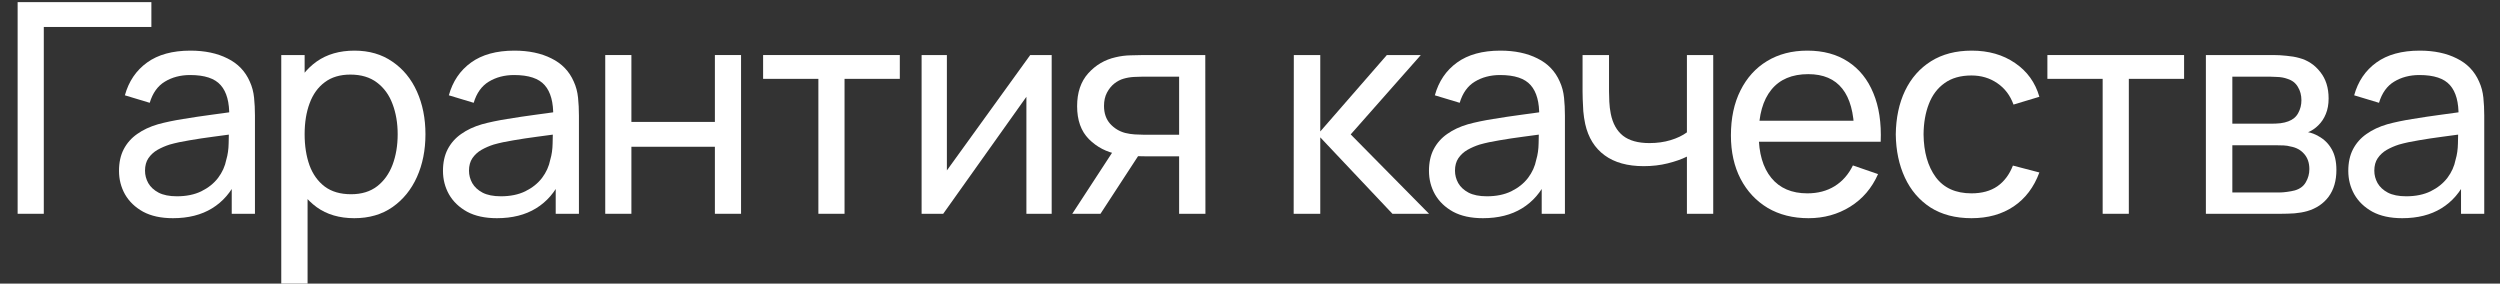 <?xml version="1.0" encoding="UTF-8"?> <svg xmlns="http://www.w3.org/2000/svg" width="996" height="113" viewBox="0 0 996 113" fill="none"><rect x="0" y="0" width="996" height="113" fill="#333333" stroke="none"/><path d="M7.023 85.17V0.848H60.31V10.744H17.447V85.17H7.023Z" fill="white"></path><path d="M68.9 86.927C64.176 86.927 60.214 86.068 57.013 84.35C53.85 82.593 51.45 80.29 49.81 77.44C48.209 74.591 47.409 71.468 47.409 68.071C47.409 64.753 48.034 61.884 49.283 59.463C50.571 57.004 52.367 54.974 54.67 53.373C56.974 51.734 59.726 50.446 62.927 49.509C65.933 48.689 69.29 47.986 72.999 47.401C76.746 46.776 80.533 46.21 84.359 45.703C88.184 45.195 91.756 44.707 95.074 44.239L91.327 46.405C91.444 40.784 90.312 36.626 87.93 33.933C85.588 31.239 81.528 29.892 75.751 29.892C71.925 29.892 68.568 30.771 65.679 32.527C62.829 34.245 60.819 37.056 59.648 40.959L49.752 37.973C51.274 32.43 54.221 28.077 58.594 24.915C62.966 21.753 68.724 20.172 75.868 20.172C81.606 20.172 86.525 21.206 90.624 23.275C94.762 25.305 97.729 28.389 99.525 32.527C100.423 34.479 100.989 36.607 101.223 38.91C101.457 41.174 101.574 43.556 101.574 46.054V85.17H92.322V70.004L94.489 71.409C92.108 76.523 88.77 80.388 84.476 83.003C80.221 85.619 75.028 86.927 68.9 86.927ZM70.481 78.202C74.228 78.202 77.468 77.538 80.201 76.211C82.973 74.844 85.198 73.068 86.876 70.882C88.555 68.657 89.648 66.237 90.156 63.621C90.741 61.669 91.054 59.502 91.093 57.121C91.171 54.701 91.21 52.846 91.21 51.558L94.84 53.139C91.444 53.608 88.106 54.057 84.827 54.486C81.548 54.916 78.444 55.384 75.516 55.892C72.589 56.36 69.954 56.926 67.611 57.59C65.894 58.136 64.274 58.839 62.751 59.698C61.268 60.556 60.057 61.669 59.121 63.035C58.223 64.363 57.774 66.022 57.774 68.013C57.774 69.73 58.203 71.37 59.062 72.931C59.96 74.493 61.326 75.762 63.161 76.738C65.035 77.714 67.475 78.202 70.481 78.202Z" fill="white"></path><path d="M141.159 86.927C135.225 86.927 130.228 85.463 126.168 82.535C122.108 79.568 119.024 75.567 116.916 70.531C114.847 65.456 113.813 59.776 113.813 53.491C113.813 47.127 114.847 41.428 116.916 36.392C119.024 31.356 122.108 27.394 126.168 24.505C130.267 21.616 135.283 20.172 141.217 20.172C147.073 20.172 152.109 21.636 156.325 24.564C160.58 27.452 163.84 31.415 166.104 36.451C168.368 41.486 169.5 47.166 169.5 53.491C169.5 59.815 168.368 65.495 166.104 70.531C163.84 75.567 160.58 79.568 156.325 82.535C152.109 85.463 147.053 86.927 141.159 86.927ZM112.056 113.277V21.929H121.366V68.481H122.538V113.277H112.056ZM139.87 77.382C144.047 77.382 147.502 76.328 150.235 74.22C152.968 72.112 155.017 69.262 156.383 65.67C157.75 62.04 158.433 57.98 158.433 53.491C158.433 49.04 157.75 45.019 156.383 41.428C155.056 37.837 152.987 34.987 150.176 32.879C147.405 30.771 143.872 29.717 139.578 29.717C135.479 29.717 132.082 30.732 129.389 32.762C126.695 34.752 124.685 37.544 123.357 41.135C122.03 44.688 121.366 48.806 121.366 53.491C121.366 58.097 122.011 62.216 123.299 65.846C124.626 69.438 126.656 72.268 129.389 74.337C132.121 76.367 135.615 77.382 139.87 77.382Z" fill="white"></path><path d="M197.971 86.927C193.248 86.927 189.285 86.068 186.084 84.35C182.922 82.593 180.521 80.29 178.882 77.44C177.281 74.591 176.481 71.468 176.481 68.071C176.481 64.753 177.106 61.884 178.355 59.463C179.643 57.004 181.439 54.974 183.742 53.373C186.045 51.734 188.798 50.446 191.999 49.509C195.005 48.689 198.362 47.986 202.07 47.401C205.818 46.776 209.605 46.21 213.43 45.703C217.256 45.195 220.828 44.707 224.146 44.239L220.399 46.405C220.516 40.784 219.384 36.626 217.002 33.933C214.66 31.239 210.6 29.892 204.823 29.892C200.997 29.892 197.64 30.771 194.751 32.527C191.901 34.245 189.891 37.056 188.719 40.959L178.823 37.973C180.346 32.43 183.293 28.077 187.665 24.915C192.038 21.753 197.796 20.172 204.94 20.172C210.678 20.172 215.597 21.206 219.696 23.275C223.834 25.305 226.801 28.389 228.597 32.527C229.494 34.479 230.06 36.607 230.295 38.91C230.529 41.174 230.646 43.556 230.646 46.054V85.17H221.394V70.004L223.561 71.409C221.179 76.523 217.842 80.388 213.547 83.003C209.292 85.619 204.1 86.927 197.971 86.927ZM199.552 78.202C203.3 78.202 206.54 77.538 209.273 76.211C212.045 74.844 214.27 73.068 215.948 70.882C217.627 68.657 218.72 66.237 219.227 63.621C219.813 61.669 220.125 59.502 220.164 57.121C220.242 54.701 220.281 52.846 220.281 51.558L223.912 53.139C220.516 53.608 217.178 54.057 213.899 54.486C210.62 54.916 207.516 55.384 204.588 55.892C201.66 56.36 199.025 56.926 196.683 57.59C194.965 58.136 193.345 58.839 191.823 59.698C190.34 60.556 189.129 61.669 188.192 63.035C187.295 64.363 186.846 66.022 186.846 68.013C186.846 69.73 187.275 71.37 188.134 72.931C189.032 74.493 190.398 75.762 192.233 76.738C194.107 77.714 196.547 78.202 199.552 78.202Z" fill="white"></path><path d="M241.128 85.17V21.929H251.551V48.572H284.811V21.929H295.234V85.17H284.811V58.468H251.551V85.17H241.128Z" fill="white"></path><path d="M326.042 85.17V31.415H304.025V21.929H358.483V31.415H336.465V85.17H326.042Z" fill="white"></path><path d="M418.989 21.929V85.17H408.917V38.559L375.774 85.17H367.166V21.929H377.238V67.896L410.44 21.929H418.989Z" fill="white"></path><path d="M469.761 85.17V62.274H456.118C454.517 62.274 452.741 62.216 450.789 62.099C448.876 61.942 447.08 61.728 445.402 61.454C440.834 60.596 436.97 58.585 433.808 55.423C430.685 52.261 429.123 47.889 429.123 42.306C429.123 36.88 430.587 32.527 433.515 29.248C436.482 25.93 440.132 23.783 444.465 22.807C446.417 22.338 448.388 22.085 450.379 22.046C452.409 21.968 454.127 21.929 455.532 21.929H480.185L480.243 85.17H469.761ZM427.191 85.17L443.997 59.405H455.239L438.434 85.17H427.191ZM455.357 53.666H469.761V30.536H455.357C454.459 30.536 453.268 30.575 451.785 30.654C450.34 30.732 448.954 30.966 447.627 31.356C446.378 31.707 445.148 32.352 443.938 33.289C442.767 34.225 441.791 35.436 441.01 36.919C440.229 38.403 439.839 40.159 439.839 42.189C439.839 45.117 440.659 47.498 442.298 49.333C443.938 51.129 445.929 52.339 448.271 52.964C449.559 53.276 450.828 53.471 452.077 53.549C453.366 53.627 454.459 53.666 455.357 53.666Z" fill="white"></path><path d="M515.397 85.17L515.456 21.929H525.996V52.378L552.522 21.929H566.049L538.117 53.549L569.328 85.17H554.747L525.996 54.72V85.17H515.397Z" fill="white"></path><path d="M590.791 86.927C586.067 86.927 582.105 86.068 578.904 84.35C575.742 82.593 573.341 80.29 571.701 77.44C570.101 74.591 569.301 71.468 569.301 68.071C569.301 64.753 569.925 61.884 571.174 59.463C572.463 57.004 574.258 54.974 576.562 53.373C578.865 51.734 581.617 50.446 584.818 49.509C587.824 48.689 591.181 47.986 594.89 47.401C598.637 46.776 602.424 46.21 606.25 45.703C610.076 45.195 613.648 44.707 616.966 44.239L613.218 46.405C613.335 40.784 612.203 36.626 609.822 33.933C607.479 31.239 603.42 29.892 597.642 29.892C593.816 29.892 590.459 30.771 587.57 32.527C584.72 34.245 582.71 37.056 581.539 40.959L571.643 37.973C573.165 32.43 576.113 28.077 580.485 24.915C584.857 21.753 590.615 20.172 597.759 20.172C603.498 20.172 608.416 21.206 612.515 23.275C616.653 25.305 619.62 28.389 621.416 32.527C622.314 34.479 622.88 36.607 623.114 38.91C623.348 41.174 623.466 43.556 623.466 46.054V85.17H614.214V70.004L616.38 71.409C613.999 76.523 610.661 80.388 606.367 83.003C602.112 85.619 596.92 86.927 590.791 86.927ZM592.372 78.202C596.12 78.202 599.36 77.538 602.092 76.211C604.864 74.844 607.089 73.068 608.768 70.882C610.446 68.657 611.539 66.237 612.047 63.621C612.633 61.669 612.945 59.502 612.984 57.121C613.062 54.701 613.101 52.846 613.101 51.558L616.732 53.139C613.335 53.608 609.997 54.057 606.718 54.486C603.439 54.916 600.336 55.384 597.408 55.892C594.48 56.36 591.845 56.926 589.503 57.59C587.785 58.136 586.165 58.839 584.642 59.698C583.159 60.556 581.949 61.669 581.012 63.035C580.114 64.363 579.665 66.022 579.665 68.013C579.665 69.73 580.094 71.37 580.953 72.931C581.851 74.493 583.218 75.762 585.052 76.738C586.926 77.714 589.366 78.202 592.372 78.202Z" fill="white"></path><path d="M672.068 85.17V62.391C669.959 63.445 667.403 64.343 664.397 65.085C661.43 65.827 658.248 66.197 654.852 66.197C648.411 66.197 643.219 64.753 639.276 61.864C635.333 58.975 632.757 54.818 631.546 49.392C631.195 47.752 630.941 46.054 630.785 44.297C630.668 42.541 630.59 40.94 630.551 39.496C630.512 38.051 630.492 36.997 630.492 36.334V21.929H641.033V36.334C641.033 37.466 641.072 38.871 641.15 40.55C641.228 42.189 641.423 43.79 641.735 45.351C642.516 49.216 644.136 52.124 646.595 54.076C649.094 56.028 652.607 57.004 657.136 57.004C660.181 57.004 662.991 56.614 665.568 55.833C668.144 55.052 670.311 54.018 672.068 52.729V21.929H682.549V85.17H672.068Z" fill="white"></path><path d="M720.516 86.927C714.309 86.927 708.883 85.56 704.237 82.828C699.631 80.056 696.039 76.211 693.463 71.292C690.886 66.334 689.598 60.556 689.598 53.959C689.598 47.049 690.867 41.077 693.404 36.041C695.942 30.966 699.475 27.062 704.003 24.329C708.57 21.558 713.919 20.172 720.047 20.172C726.411 20.172 731.817 21.636 736.268 24.564C740.757 27.491 744.114 31.669 746.339 37.095C748.604 42.521 749.58 48.982 749.267 56.477H738.727V52.729C738.61 44.961 737.029 39.164 733.984 35.338C730.939 31.473 726.411 29.541 720.399 29.541C713.958 29.541 709.058 31.61 705.701 35.748C702.344 39.886 700.665 45.82 700.665 53.549C700.665 61.005 702.344 66.783 705.701 70.882C709.058 74.981 713.841 77.03 720.047 77.03C724.225 77.03 727.855 76.074 730.939 74.161C734.023 72.248 736.443 69.496 738.2 65.905L748.213 69.359C745.754 74.942 742.045 79.275 737.087 82.359C732.169 85.404 726.645 86.927 720.516 86.927ZM697.152 56.477V48.103H743.88V56.477H697.152Z" fill="white"></path><path d="M785.434 86.927C779.032 86.927 773.586 85.502 769.097 82.652C764.647 79.763 761.25 75.801 758.908 70.765C756.566 65.729 755.356 59.99 755.278 53.549C755.356 46.952 756.585 41.155 758.967 36.158C761.387 31.122 764.842 27.199 769.331 24.388C773.821 21.577 779.227 20.172 785.551 20.172C792.227 20.172 797.965 21.811 802.767 25.091C807.608 28.37 810.848 32.859 812.488 38.559L802.182 41.662C800.854 37.993 798.688 35.143 795.682 33.113C792.715 31.083 789.299 30.068 785.434 30.068C781.101 30.068 777.529 31.083 774.718 33.113C771.908 35.104 769.819 37.876 768.453 41.428C767.087 44.941 766.384 48.982 766.345 53.549C766.423 60.576 768.043 66.256 771.205 70.589C774.406 74.883 779.149 77.03 785.434 77.03C789.572 77.03 793.008 76.094 795.74 74.22C798.473 72.307 800.542 69.555 801.947 65.963L812.488 68.715C810.301 74.61 806.886 79.119 802.24 82.242C797.595 85.365 791.993 86.927 785.434 86.927Z" fill="white"></path><path d="M837.7 85.17V31.415H815.682V21.929H870.14V31.415H848.123V85.17H837.7Z" fill="white"></path><path d="M878.824 85.17V21.929H905.76C907.361 21.929 909.078 22.026 910.913 22.221C912.787 22.378 914.485 22.67 916.008 23.1C919.404 23.998 922.195 25.852 924.381 28.663C926.606 31.434 927.719 34.948 927.719 39.203C927.719 41.584 927.348 43.653 926.606 45.41C925.904 47.166 924.889 48.689 923.561 49.977C922.976 50.563 922.332 51.09 921.629 51.558C920.926 52.027 920.224 52.398 919.521 52.671C920.887 52.905 922.273 53.432 923.678 54.252C925.904 55.462 927.641 57.16 928.89 59.346C930.178 61.532 930.822 64.324 930.822 67.72C930.822 72.014 929.788 75.567 927.719 78.377C925.65 81.149 922.8 83.062 919.17 84.116C917.647 84.545 915.969 84.838 914.134 84.994C912.299 85.111 910.523 85.17 908.805 85.17H878.824ZM889.364 76.679H908.219C909.039 76.679 910.015 76.601 911.147 76.445C912.318 76.289 913.353 76.094 914.251 75.859C916.281 75.274 917.745 74.181 918.643 72.58C919.579 70.98 920.048 69.242 920.048 67.369C920.048 64.87 919.345 62.84 917.94 61.279C916.574 59.717 914.758 58.741 912.494 58.351C911.674 58.117 910.776 57.98 909.801 57.941C908.864 57.902 908.024 57.882 907.283 57.882H889.364V76.679ZM889.364 49.275H905.057C906.15 49.275 907.302 49.216 908.512 49.099C909.722 48.943 910.776 48.689 911.674 48.338C913.47 47.674 914.778 46.581 915.598 45.059C916.456 43.497 916.886 41.799 916.886 39.964C916.886 37.934 916.417 36.158 915.481 34.635C914.583 33.074 913.197 32 911.323 31.415C910.074 30.946 908.668 30.692 907.107 30.654C905.584 30.575 904.608 30.536 904.179 30.536H889.364V49.275Z" fill="white"></path><path d="M957.049 86.927C952.326 86.927 948.364 86.068 945.162 84.35C942 82.593 939.599 80.29 937.96 77.44C936.359 74.591 935.559 71.468 935.559 68.071C935.559 64.753 936.184 61.884 937.433 59.463C938.721 57.004 940.517 54.974 942.82 53.373C945.123 51.734 947.876 50.446 951.077 49.509C954.083 48.689 957.44 47.986 961.148 47.401C964.896 46.776 968.683 46.21 972.508 45.703C976.334 45.195 979.906 44.707 983.224 44.239L979.477 46.405C979.594 40.784 978.462 36.626 976.08 33.933C973.738 31.239 969.678 29.892 963.901 29.892C960.075 29.892 956.718 30.771 953.829 32.527C950.979 34.245 948.969 37.056 947.797 40.959L937.901 37.973C939.424 32.43 942.371 28.077 946.743 24.915C951.116 21.753 956.874 20.172 964.018 20.172C969.756 20.172 974.675 21.206 978.774 23.275C982.912 25.305 985.879 28.389 987.675 32.527C988.572 34.479 989.138 36.607 989.373 38.91C989.607 41.174 989.724 43.556 989.724 46.054V85.17H980.472V70.004L982.639 71.409C980.257 76.523 976.92 80.388 972.625 83.003C968.37 85.619 963.178 86.927 957.049 86.927ZM958.63 78.202C962.378 78.202 965.618 77.538 968.351 76.211C971.122 74.844 973.348 73.068 975.026 70.882C976.705 68.657 977.798 66.237 978.305 63.621C978.891 61.669 979.203 59.502 979.242 57.121C979.32 54.701 979.359 52.846 979.359 51.558L982.99 53.139C979.594 53.608 976.256 54.057 972.977 54.486C969.698 54.916 966.594 55.384 963.666 55.892C960.738 56.36 958.103 56.926 955.761 57.59C954.044 58.136 952.423 58.839 950.901 59.698C949.417 60.556 948.207 61.669 947.27 63.035C946.373 64.363 945.924 66.022 945.924 68.013C945.924 69.73 946.353 71.37 947.212 72.931C948.11 74.493 949.476 75.762 951.311 76.738C953.185 77.714 955.625 78.202 958.63 78.202Z" fill="white"></path></svg> 